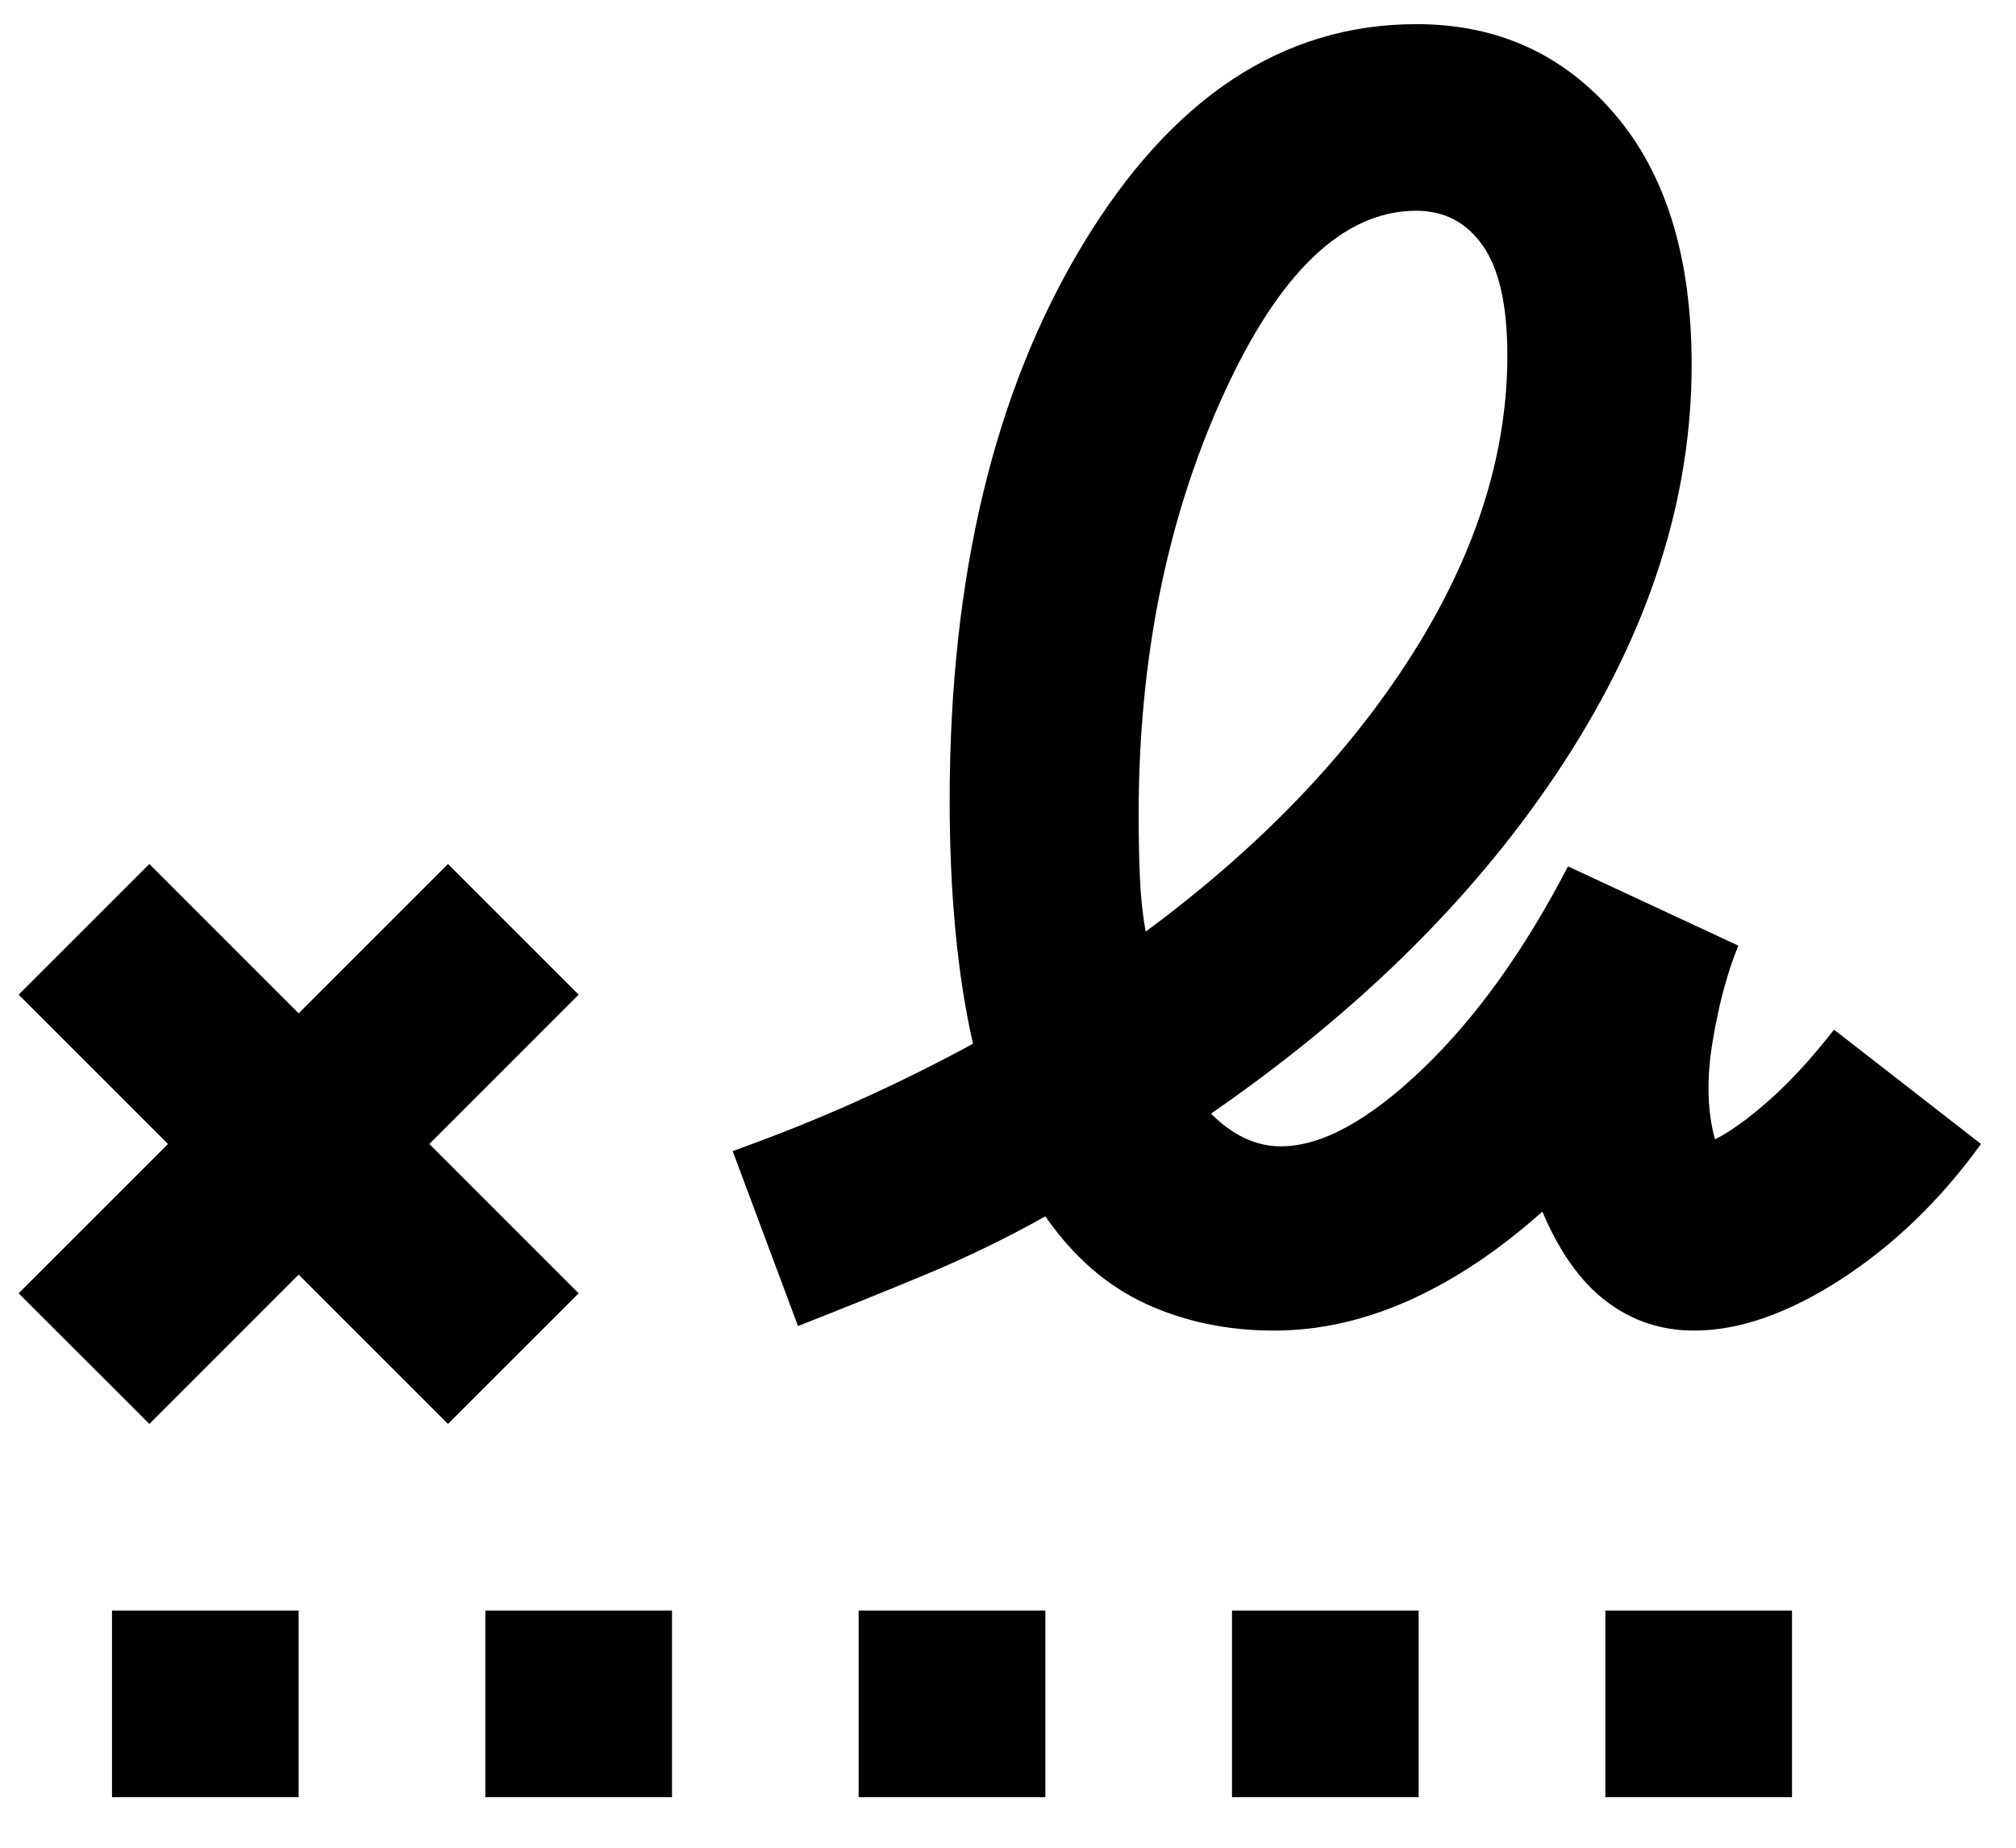 <svg width="36" height="33" viewBox="0 0 36 33" fill="none" xmlns="http://www.w3.org/2000/svg">
<path d="M20.458 16.639C22.486 15.139 24.069 13.494 25.208 11.703C26.347 9.911 26.917 8.126 26.917 6.348C26.917 5.459 26.771 4.806 26.48 4.389C26.189 3.973 25.793 3.764 25.292 3.764C23.986 3.764 22.833 4.869 21.833 7.078C20.833 9.286 20.333 11.779 20.333 14.556C20.333 14.945 20.34 15.313 20.355 15.661C20.369 16.009 20.404 16.335 20.458 16.639ZM2 32.098V28.764H5.333V32.098H2ZM8.667 32.098V28.764H12V32.098H8.667ZM15.333 32.098V28.764H18.667V32.098H15.333ZM22 32.098V28.764H25.333V32.098H22ZM28.667 32.098V28.764H32V32.098H28.667ZM2.667 25.431L0.333 23.098L3 20.431L0.333 17.764L2.667 15.431L5.333 18.098L8 15.431L10.333 17.764L7.667 20.431L10.333 23.098L8 25.431L5.333 22.764L2.667 25.431ZM22.75 23.764C21.917 23.764 21.153 23.604 20.458 23.284C19.764 22.964 19.167 22.444 18.667 21.724C17.972 22.113 17.257 22.46 16.522 22.766C15.786 23.072 15.029 23.377 14.25 23.683L13.083 20.558C13.861 20.28 14.604 19.982 15.313 19.663C16.022 19.344 16.709 19.003 17.375 18.641C17.236 18.03 17.132 17.363 17.063 16.641C16.994 15.919 16.959 15.141 16.958 14.308C16.958 10.308 17.75 6.995 19.333 4.371C20.917 1.746 22.903 0.433 25.292 0.431C26.736 0.431 27.917 0.966 28.833 2.036C29.75 3.106 30.208 4.599 30.208 6.514C30.208 8.903 29.452 11.264 27.938 13.598C26.425 15.931 24.32 18.028 21.625 19.889C21.819 20.084 22.021 20.23 22.23 20.328C22.439 20.425 22.654 20.474 22.875 20.473C23.597 20.473 24.438 20.014 25.397 19.098C26.355 18.181 27.223 16.973 28 15.473L31.042 16.889C30.847 17.361 30.694 17.931 30.583 18.598C30.472 19.264 30.486 19.848 30.625 20.348C30.903 20.209 31.229 19.973 31.605 19.639C31.98 19.306 32.362 18.889 32.75 18.389L35.375 20.431C34.653 21.431 33.819 22.236 32.875 22.848C31.93 23.459 31.055 23.764 30.25 23.764C29.667 23.764 29.146 23.591 28.688 23.244C28.23 22.898 27.848 22.363 27.542 21.639C26.764 22.334 25.972 22.861 25.167 23.223C24.361 23.584 23.555 23.764 22.75 23.764Z" fill="black"/>
</svg>
